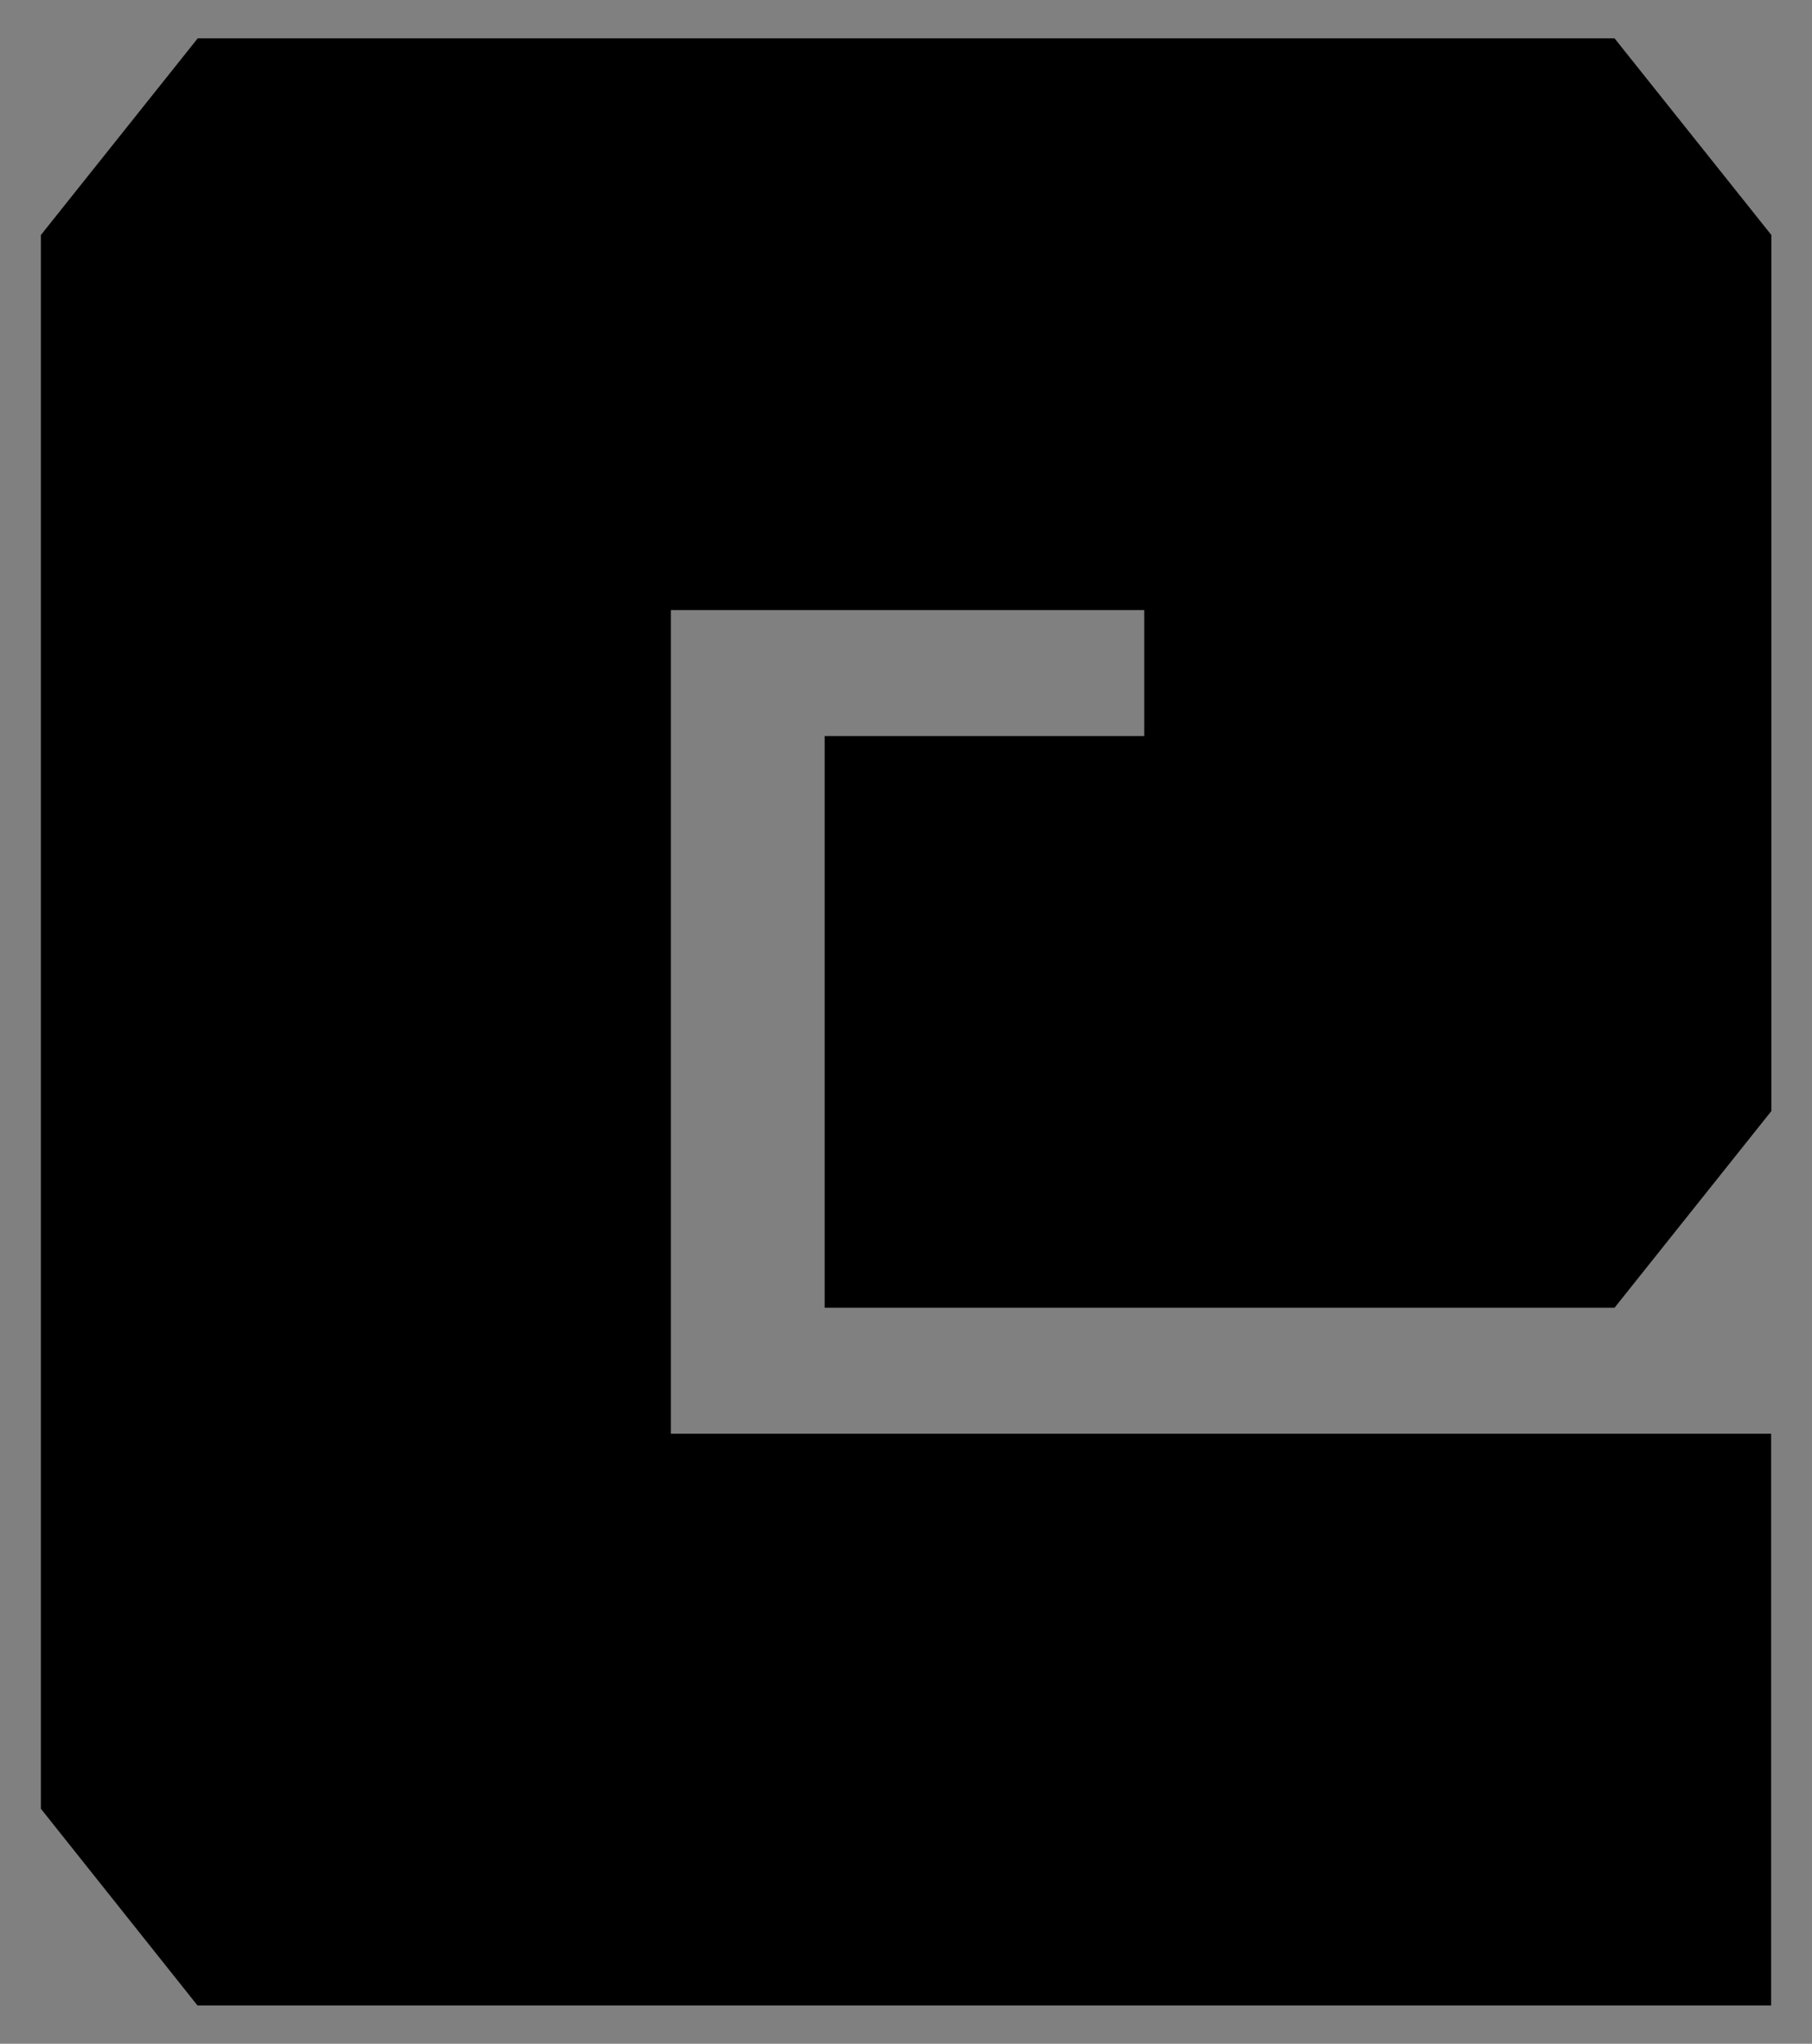 <?xml version="1.0" encoding="UTF-8"?> <svg xmlns="http://www.w3.org/2000/svg" xmlns:xlink="http://www.w3.org/1999/xlink" version="1.1" id="Ebene_1" x="0px" y="0px" viewBox="0 0 709.3 800" style="enable-background:new 0 0 709.3 800;" xml:space="preserve"><rect x="0" y="0" width="709.3" height="800" fill="#808080" stroke="none"/> <style type="text/css"> .st0{fill:#FFFFFF;} </style> <path class="st0" d="M-223.1,924.8h33.9l3.8,4.7v42.4h-15v-33.4h-11.3v19.7h7.5v13.7h-18.8l-3.8-4.7v-37.7L-223.1,924.8z"></path> <path class="st0" d="M-107.1,924.8l3.8,4.7v13.9l-4.1,5.2l4.1,5.1v13.5l-3.8,4.7h-33.9l-3.8-4.7v-37.7l3.8-4.7H-107.1z M-118.4,938.5h-11.3v19.7h11.3v-0.4l-7.1-8.5v-1.5l7.1-8.5V938.5z"></path> <path class="st0" d="M-47.7,958.3h11.3v-4.6h15v13.6l-3.8,4.7h-33.9l-3.8-4.7v-37.7l3.8-4.7h33.9l3.8,4.7v13.6h-15v-4.6h-11.3V958.3 z"></path> <path class="st0" d="M45.4,924.8l15.2,18.9v23.5l-3.8,4.7H22.9l-3.8-4.7v-37.7l3.8-4.7H45.4z M45.6,948l-7.7-9.4h-3.7v19.7h11.3V948 z"></path> <path class="st0" d="M119.9,941.5h7.7v-3h-11.3v19.7h26.4v13.7h-37.7l-3.8-4.7v-37.7l3.8-4.7h33.9l3.8,4.7v21l-3.8,4.7h-18.9V941.5z "></path> <path d="M322.8,288.1h125.1v-49.3H262.6v322.4h430.7V785h-616L16,708V92l61.4-77H632l61.4,77v342.9l-61.4,77H322.8V288.1z"></path> <path class="st0" d="M198.3,948.9h14.3v13.7h-14.3v9.3h-15.1v-42.4l3.8-4.7h33.9l3.8,4.7v13.6h-15v-4.6h-11.3V948.9z"></path> <path class="st0" d="M280.3,958.3h11.3v-9.9l3.8-4.7h11.3v23.6l-3.8,4.7h-33.9l-3.8-4.7v-37.7l3.8-4.7h37.7v13.7h-26.4V958.3z"></path> <path class="st0" d="M373.6,955.2h-11.3v16.7h-15.1v-47.1h15.1v16.7h11.3v-16.7h15v47.1h-15V955.2z"></path> <path class="st0" d="M444.3,924.8v47.1h-15.1v-47.1H444.3z"></path> <path class="st0" d="M484.8,967.2v-16.6h15.1v7.7h3.7l7.7-9.4v-10.3H496v-13.7h26.5l3.8,4.7V953L511,971.9h-22.5L484.8,967.2z"></path> <path class="st0" d="M566.8,967.2v-42.4h15.1V953l11.3-13.6v-14.5h15v18.6l-7.2,9.5l7.2,19h-15.2l-2.8-6.6l-5.6,6.6h-14.1 L566.8,967.2z"></path> <path class="st0" d="M686.5,971.9h-33.9l-3.8-4.7v-42.4h15.1v33.4h11.3v-7.7h15v16.6L686.5,971.9z"></path> <path class="st0" d="M755.2,924.8h11.9l4.9,6v-6h15.1v47.1h-15.1v-19.7l-5.5-7v26.6h-15.1v-19.7l-5.5-7v26.6h-15.1v-42.4l3.8-4.7 h11.9l4.9,6L755.2,924.8z"></path> <path class="st0" d="M849.1,924.8l5,6v-6h15v47.1h-15v-19.2l-11.3-14.1v33.3h-15.1v-42.4l3.8-4.7H849.1z"></path> <path class="st0" d="M909.7,967.2v-37.7l3.8-4.7h33.9l3.8,4.7v37.7l-3.8,4.7h-33.9L909.7,967.2z M924.8,938.5v19.7h11.3v-19.7H924.8 z"></path> <path class="st0" d="M1006.8,971.9h-15.1v-42.4l3.8-4.7h33.9l3.8,4.7v28.3l-3.8,4.7h-18.8v-13.7h7.6v-10.4h-11.3V971.9z"></path> <path class="st0" d="M1073.7,967.2v-37.7l3.8-4.7h33.9l3.8,4.7v37.7l-3.8,4.7h-7.7v5.8h-15.1v-5.8h-11.2L1073.7,967.2z M1100.1,938.5h-11.3v19.7h3.7l7.7-9.4V938.5z"></path> <path class="st0" d="M1159.5,924.8h33.9l3.8,4.7v13.9l-4.1,5.2l4.1,5.1v18.3h-15v-14.1l-7.4-8.8v-0.8l7.4-8.8v-0.8h-11.3v33.4h-15.1 v-42.4L1159.5,924.8z"></path> <path class="st0" d="M1254.4,958.3l-16.7-15.2v-13.5l3.8-4.7h33.5v13.7h-16.8l16.8,15.4v13.3l-3.9,4.7h-33.3v-13.7H1254.4z"></path> <path class="st0" d="M1315.5,924.8h37.7l3.8,4.7v13.6h-15v-4.6h-4.9v19.6l0.1,0.1h11.9v13.7h-23.3l-3.8-4.7v-28.7h-6.5V924.8z"></path> <path class="st0" d="M1417.6,971.9l-4.9-6v6h-15.1v-47.1h15.1V944l11.3,14.1v-33.3h15v42.4l-3.8,4.7H1417.6z"></path> <path class="st0" d="M1517.2,971.9h-22.5l-15.2-18.9v-28.2h15.1V948l8.4,10.2h2.9v-33.4h15v42.4L1517.2,971.9z"></path> <path class="st0" d="M1593.5,971.9h-11.9l-4.9-6v6h-15.1v-47.1h15.1v19.7l5.5,7v-26.6h15.1v19.7l5.5,7v-26.6h15.1v42.4l-3.8,4.7 h-11.9l-4.9-6L1593.5,971.9z"></path> <path class="st0" d="M1679.2,943.2l5.7-6.8v-11.6h15v18.6l-4.1,5.2l4.1,5.1v18.3h-15v-11.3l-5.7-6.8l-5.7,6.8v11.3h-15.1v-18.3 l4.1-5.1l-4.1-5.2v-18.6h15.1v11.6L1679.2,943.2z"></path> <path class="st0" d="M1753.6,971.9v-9.4h-9.4l-3.8-4.7v-33h15.1v24.1h11.3v-24.1h15v33l-3.8,4.7h-9.4v9.4H1753.6z"></path> <path class="st0" d="M1859.7,958.3v13.7h-33.3l-3.9-4.7v-13.3l16.8-15.4h-16.8v-13.7h37.2v18.3l-16.7,15.2H1859.7z"></path> </svg> 